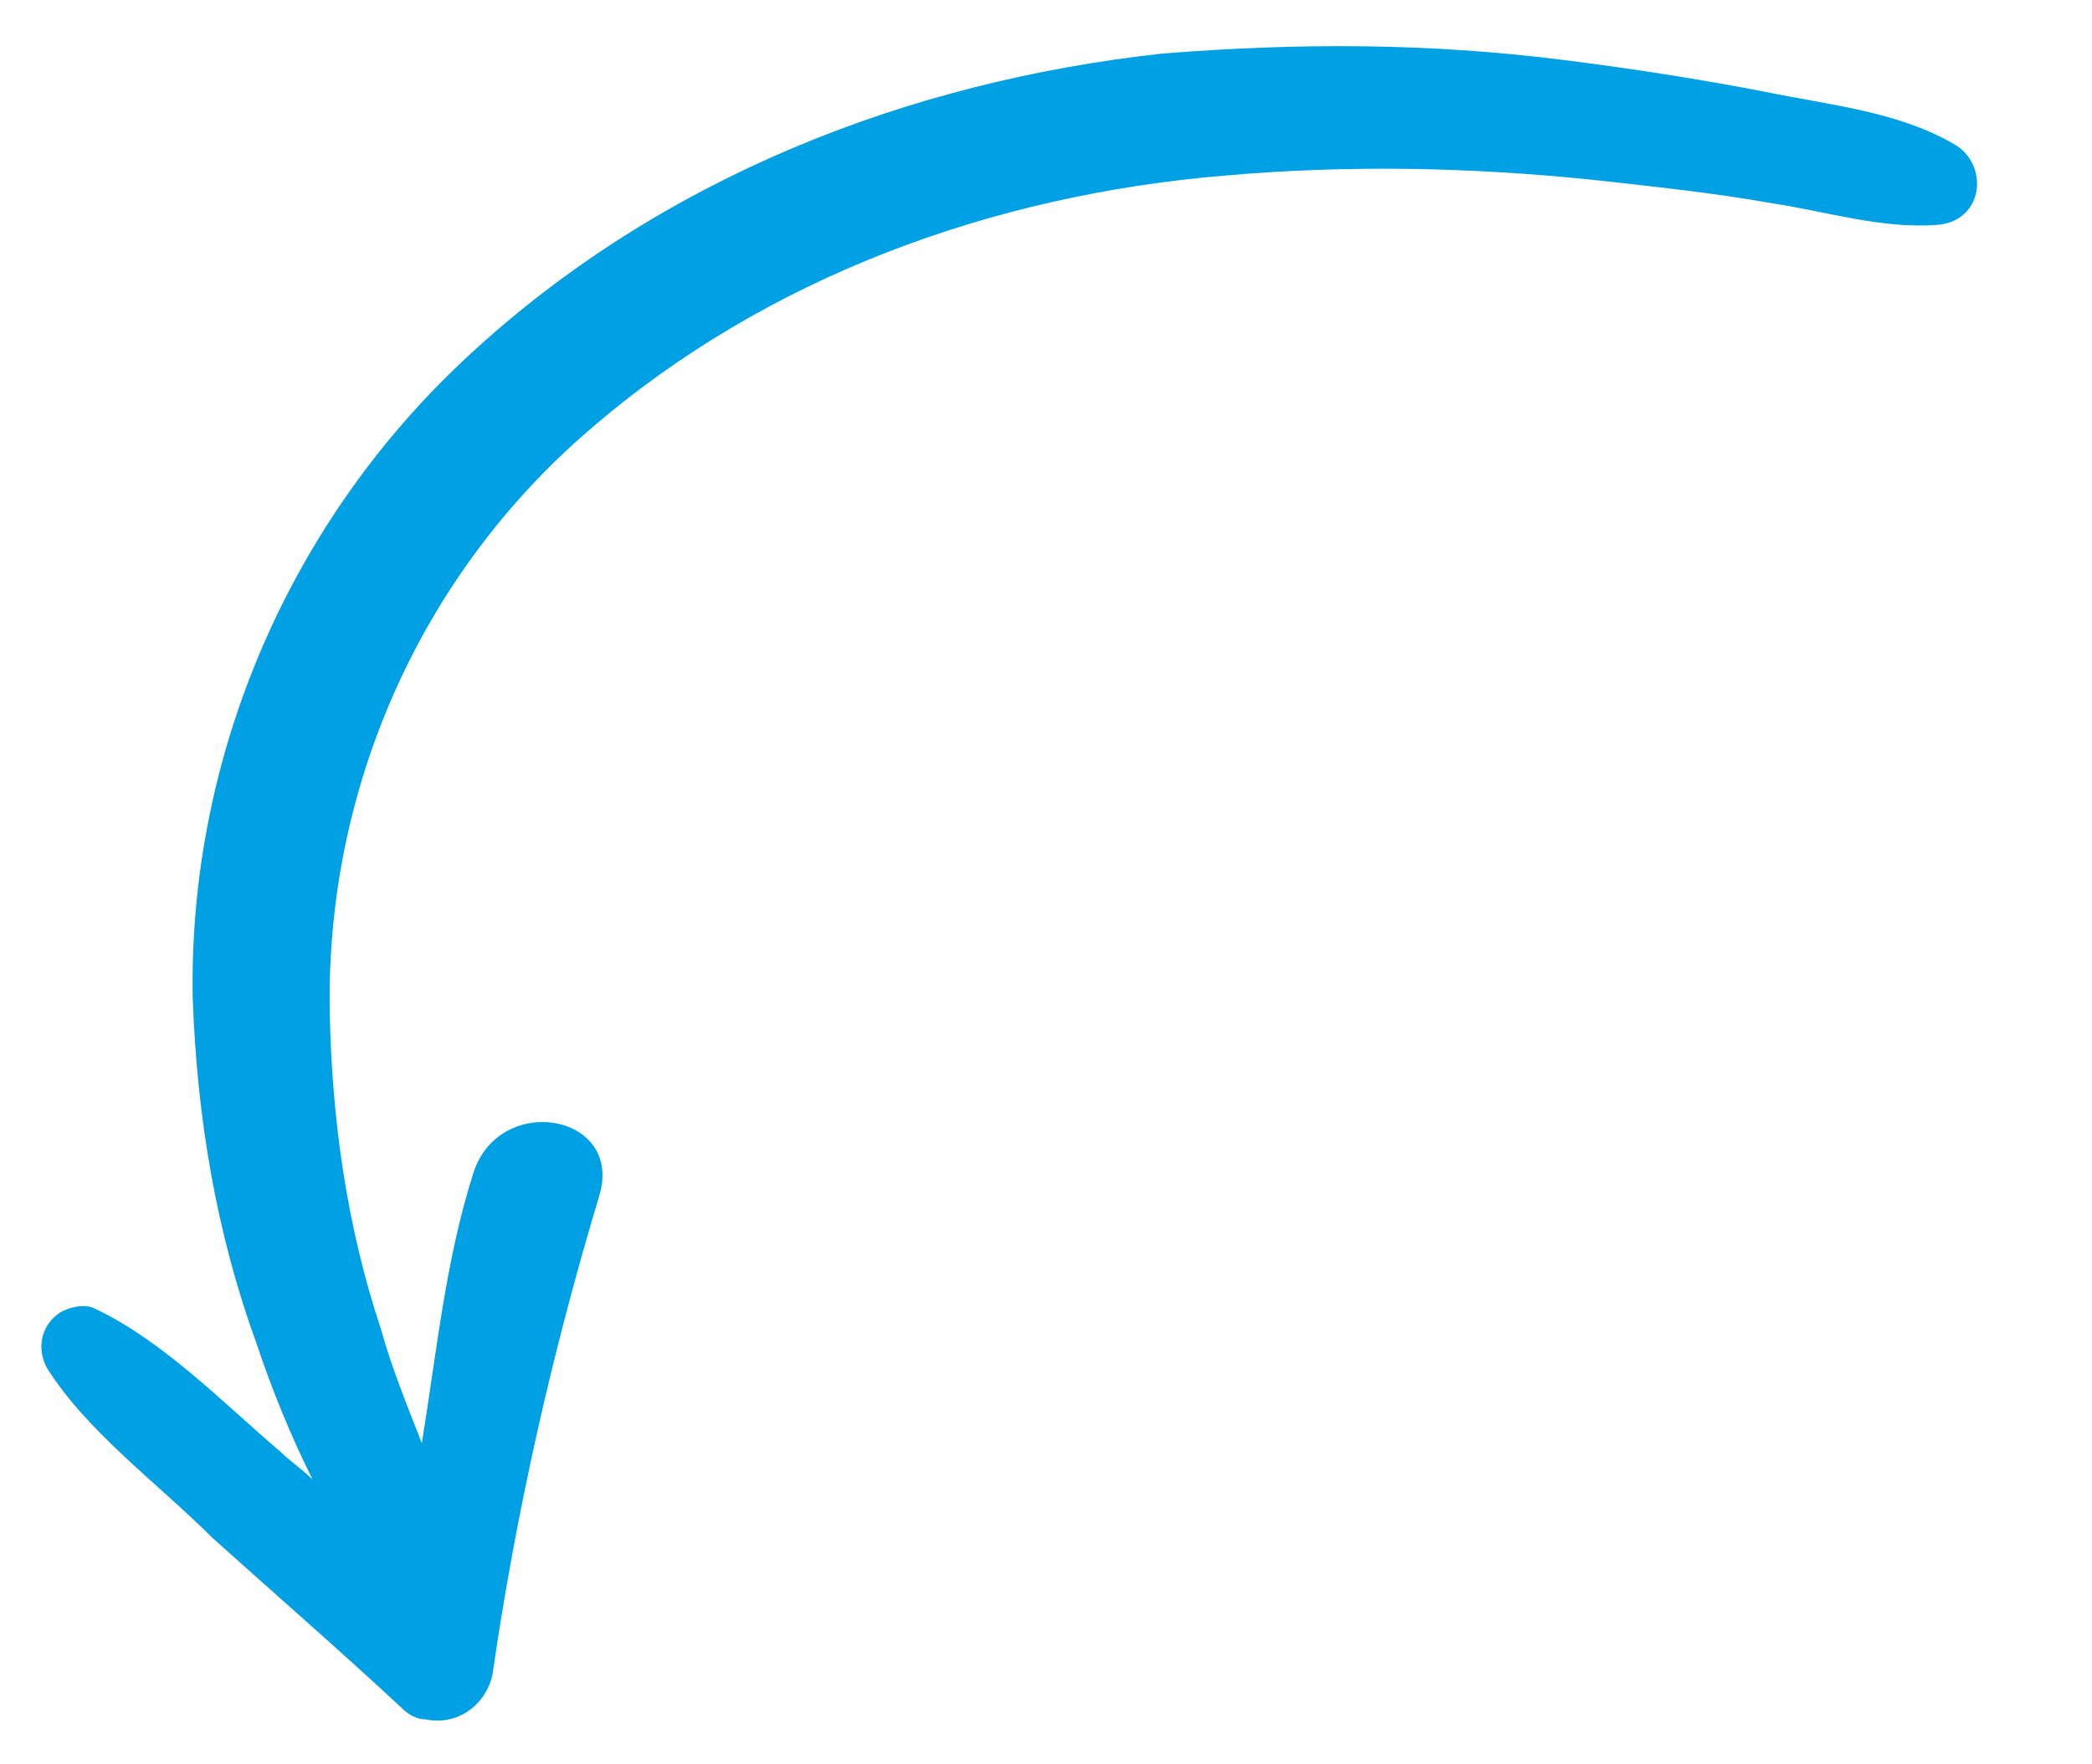 <?xml version="1.0" encoding="utf-8"?>
<!-- Generator: Adobe Illustrator 25.4.1, SVG Export Plug-In . SVG Version: 6.00 Build 0)  -->
<svg version="1.1" id="Calque_1" xmlns="http://www.w3.org/2000/svg" xmlns:xlink="http://www.w3.org/1999/xlink" x="0px" y="0px"
	 viewBox="0 0 97.7 82.4" style="enable-background:new 0 0 97.7 82.4;" xml:space="preserve">
<style type="text/css">
	.st0{fill:#00A0E5;}
</style>
<path id="Tracé_11209" class="st0" d="M22.1,54.8c-1.3,4.1-1.7,8.3-2.4,12.6c-0.7-1.8-1.4-3.5-1.9-5.3c-1.6-4.8-2.3-9.8-2.4-14.8
	c-0.2-10.4,4.2-20.4,12.1-27.2c8.3-7.2,18.9-11,29.7-11.9c5.7-0.5,11.4-0.4,17.2,0.2c2.7,0.3,5.6,0.6,8.4,1.1c2.6,0.4,5.1,1.2,7.7,1
	c2.2-0.2,2.4-2.9,0.7-3.8c-2.6-1.5-5.8-1.8-8.7-2.4c-3.1-0.6-6.3-1.1-9.5-1.5C66.7,2,60.6,2,54.3,2.5C42.4,3.8,30.9,8.3,22,16.5
	C13.6,24.2,8.8,35.2,9,46.6c0.2,5.6,1.1,11,3,16.2c0.7,2.1,1.6,4.3,2.6,6.3c-0.5-0.5-1.1-0.9-1.5-1.3c-2.7-2.3-5.5-5.2-8.7-6.7
	C4,60.9,3.3,61,2.8,61.3c-0.9,0.6-1.1,1.7-0.6,2.6c1.9,3,5.2,5.4,7.7,7.9c3,2.7,6,5.3,8.9,8c0.3,0.3,0.7,0.5,1.1,0.5
	c1.5,0.3,2.8-0.7,3.1-2.1c1.1-7.6,2.8-15.1,5-22.4C29.1,52,23.3,51,22.1,54.8z"/>
</svg>
